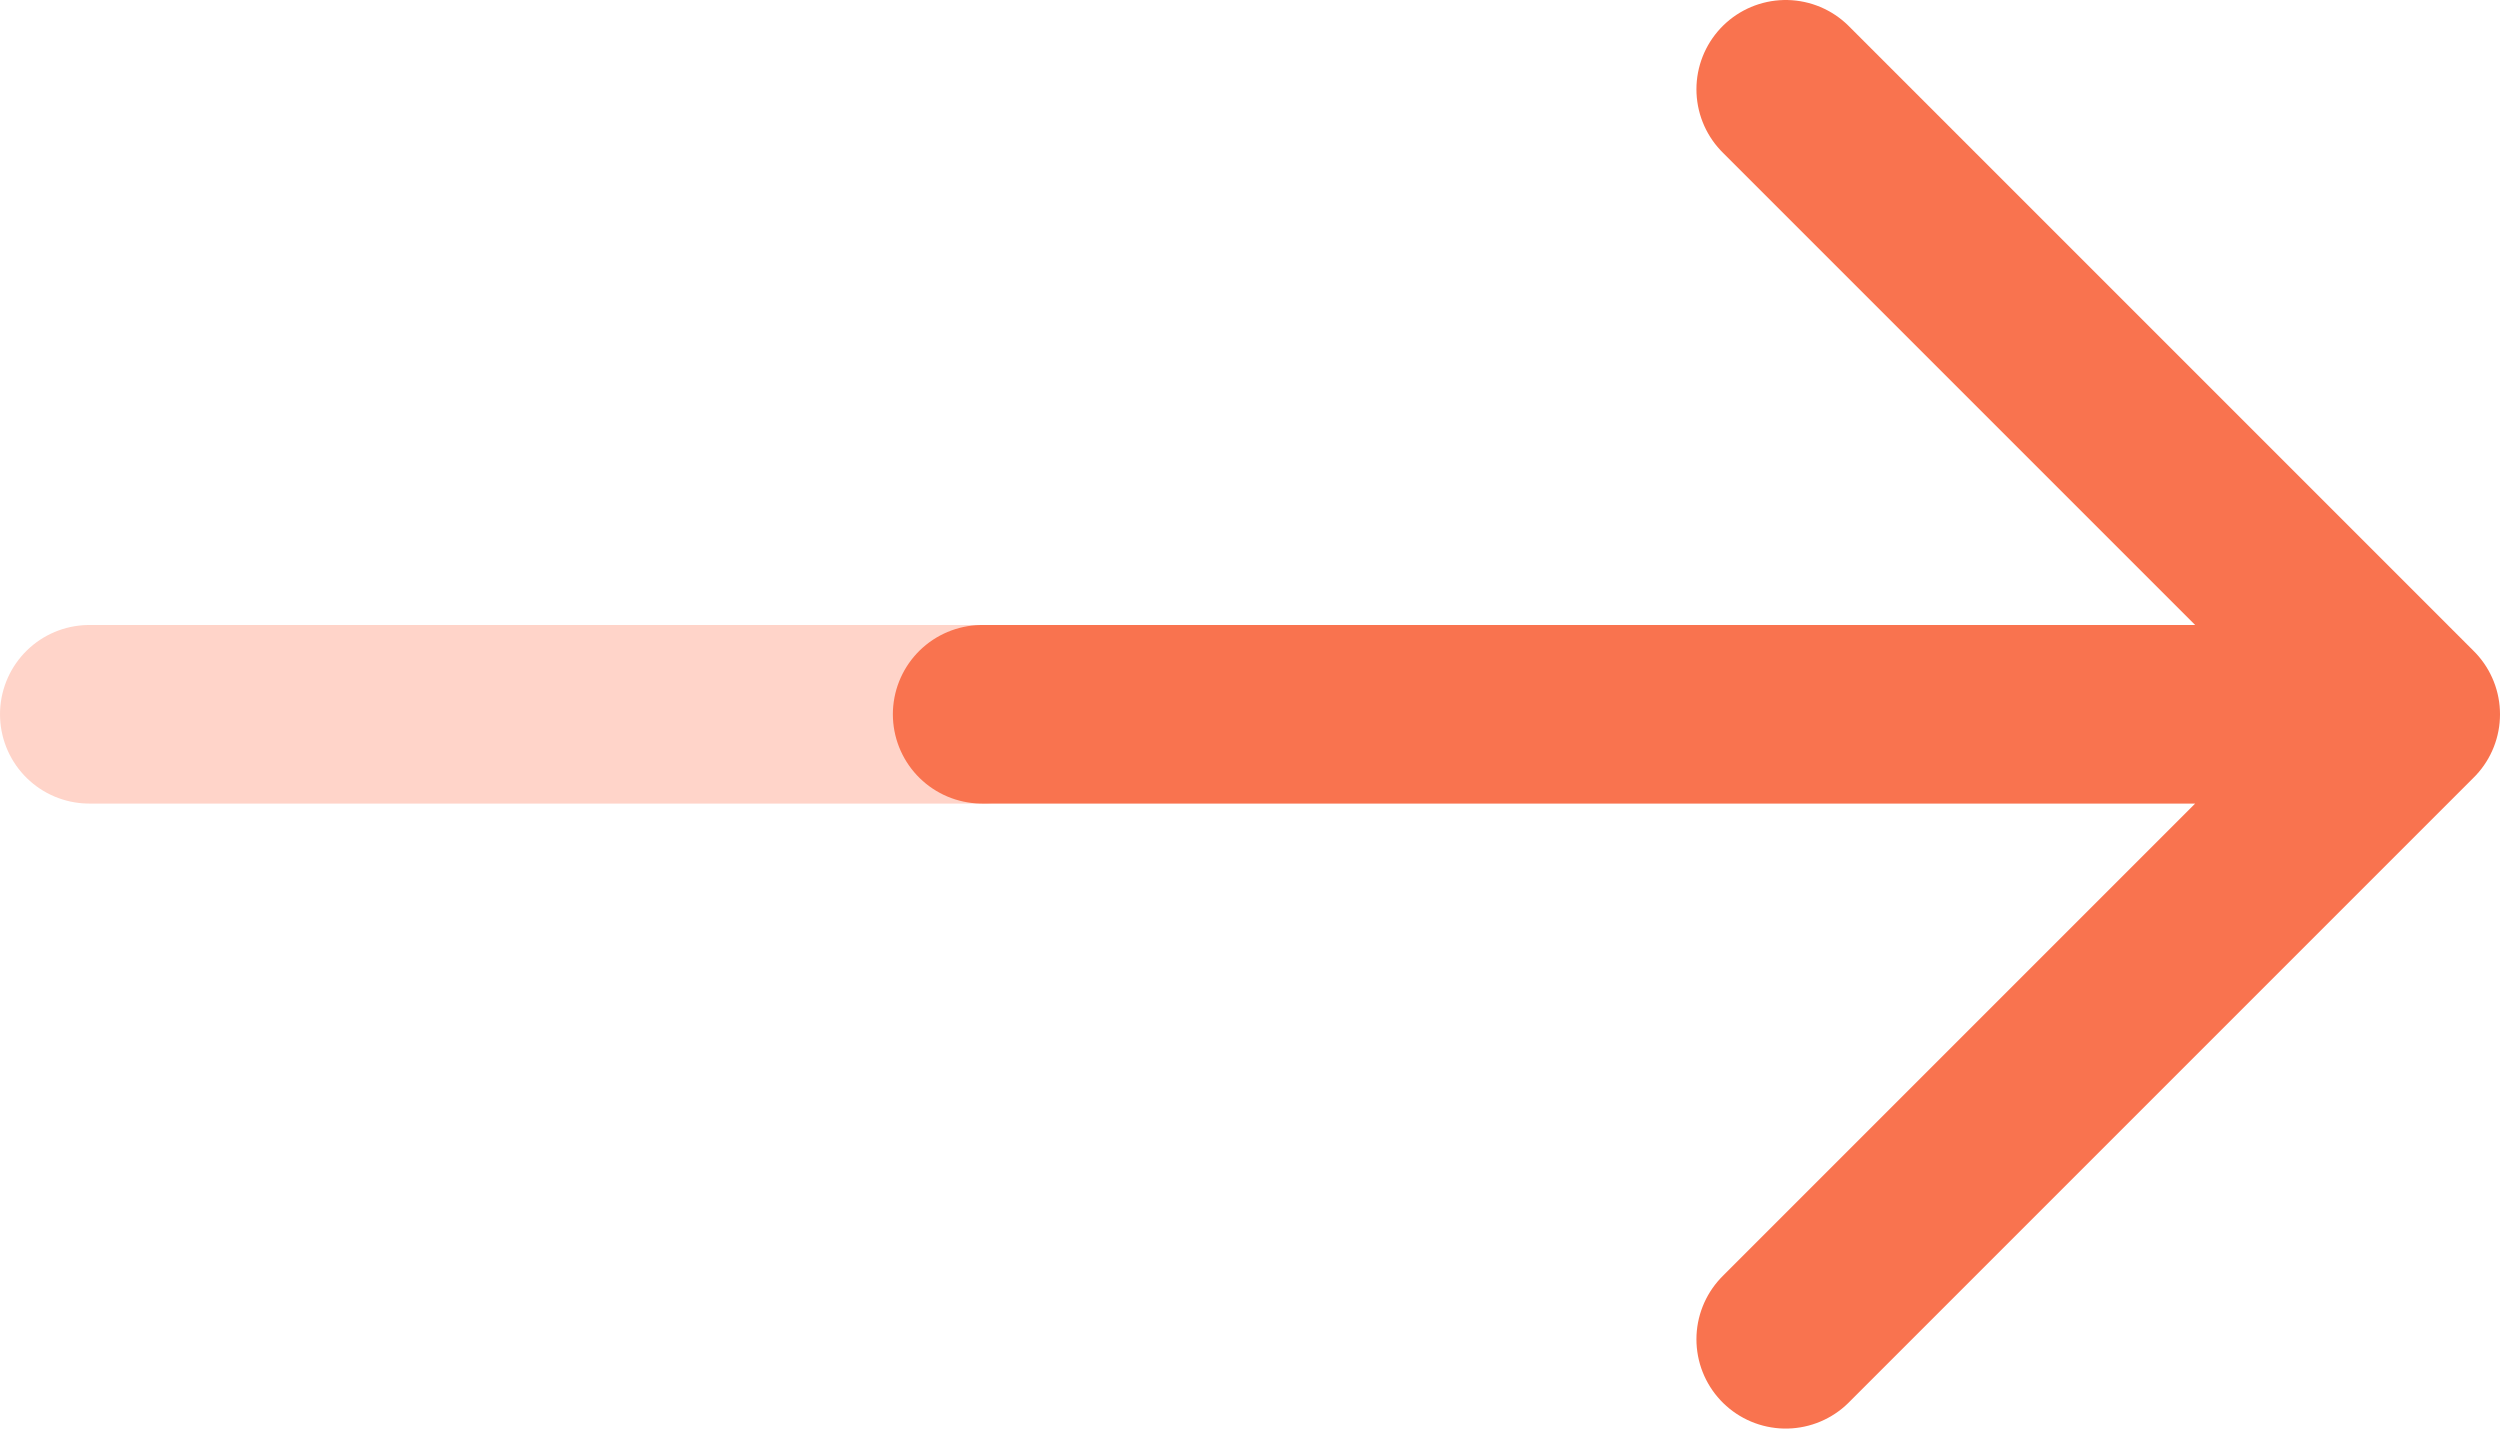 <svg width="28" height="16" viewBox="0 0 28 16" fill="none" xmlns="http://www.w3.org/2000/svg">
<path opacity="0.4" d="M11 8L1 8" stroke="#FF9578" stroke-width="2" stroke-linecap="round" stroke-linejoin="round"/>
<path d="M11 8H27M27 8L20 1M27 8L20 15" stroke="#F9734F" stroke-width="2" stroke-linecap="round" stroke-linejoin="round"/>
</svg>
